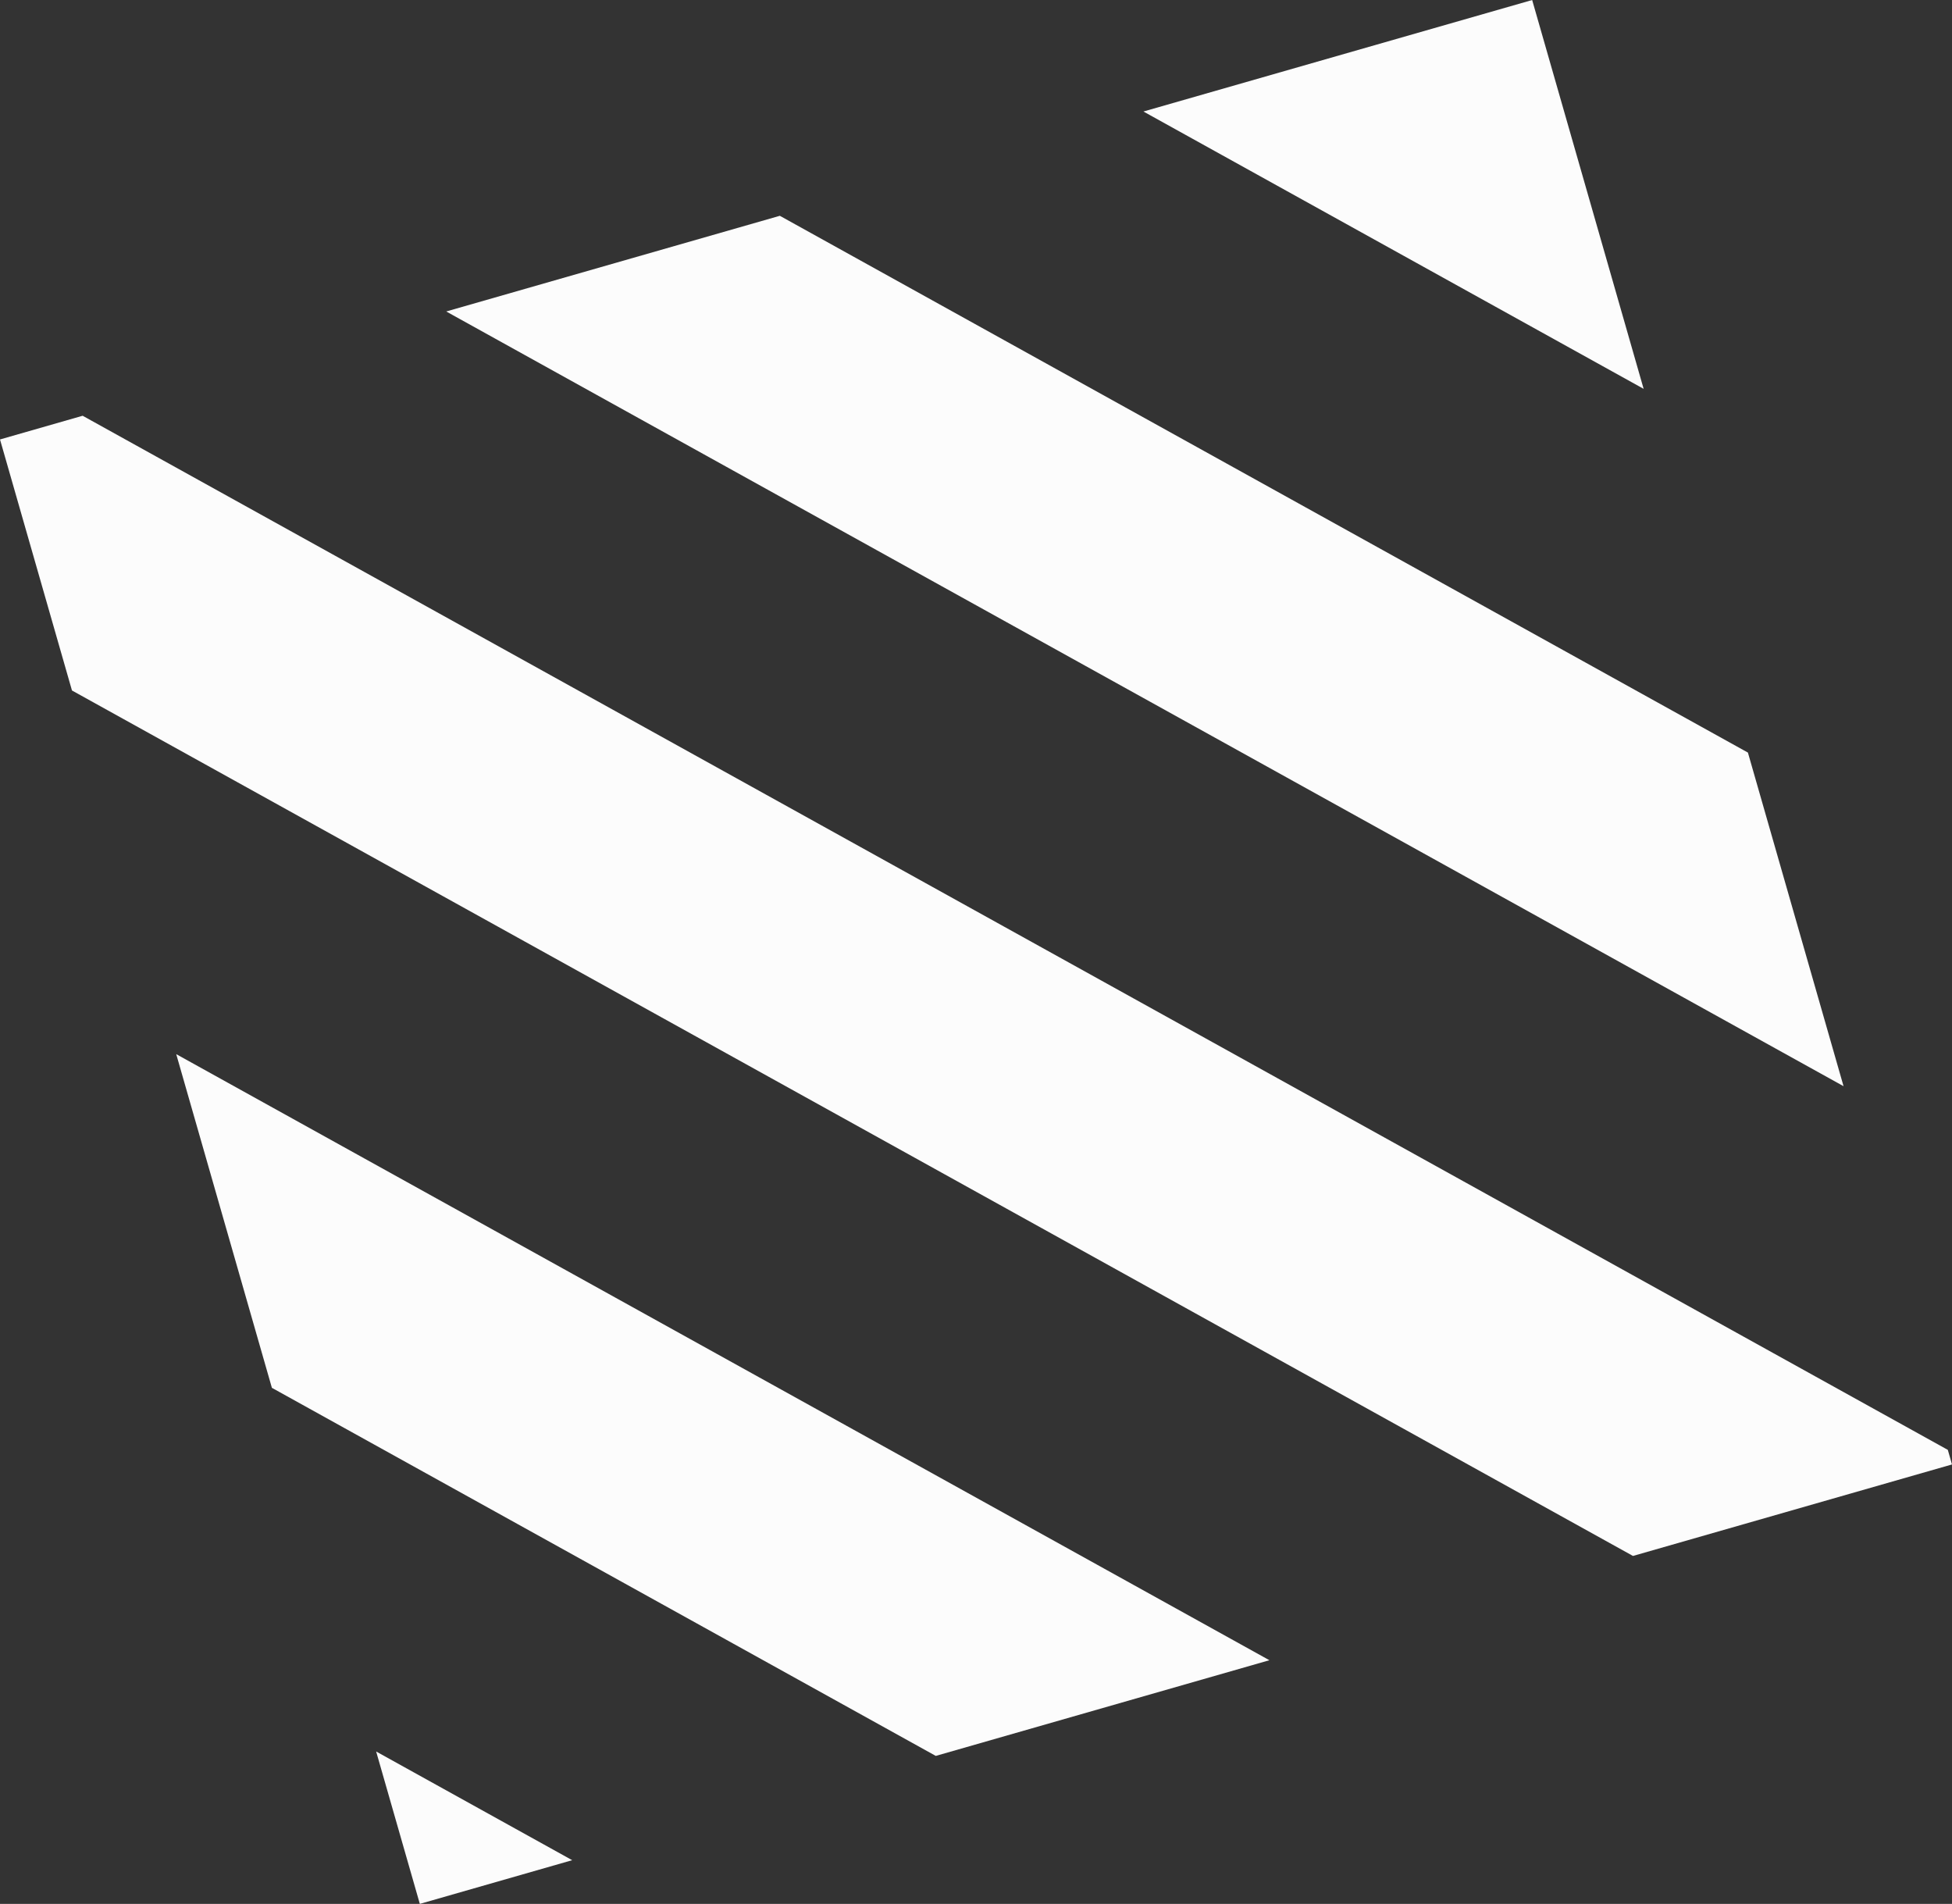 <svg xmlns="http://www.w3.org/2000/svg" xmlns:xlink="http://www.w3.org/1999/xlink" width="137.934" height="134.505" viewBox="0 0 137.934 134.505"><rect x="0" y="0" width="137.934" height="134.505" fill="#333333" stroke="none"/><defs><clipPath id="a"><rect width="112.63" height="107.629" fill="#fcfcfc"></rect></clipPath></defs><g transform="translate(-1366.148 -58.658) rotate(-16)"><g transform="translate(1288.5 462.79)"><g clip-path="url(#a)"><path d="M1350.954,611.88,1288.5,549.426V573.95l37.93,37.93Z" transform="translate(-1288.5 -504.249)" fill="#fcfcfc"></path><path d="M1288.5,647.71v11.2h11.2Z" transform="translate(-1288.5 -551.281)" fill="#fcfcfc"></path><path d="M1478.267,462.791H1449.69l28.577,28.577Z" transform="translate(-1365.636 -462.79)" fill="#fcfcfc"></path><path d="M1375.929,462.791h-24.524l79.828,79.828V518.1Z" transform="translate(-1318.603 -462.79)" fill="#fcfcfc"></path><path d="M1294.575,462.791H1288.5V481.24l89.182,89.182h23.449v-1.074Z" transform="translate(-1288.5 -462.79)" fill="#fcfcfc"></path></g></g></g></svg>